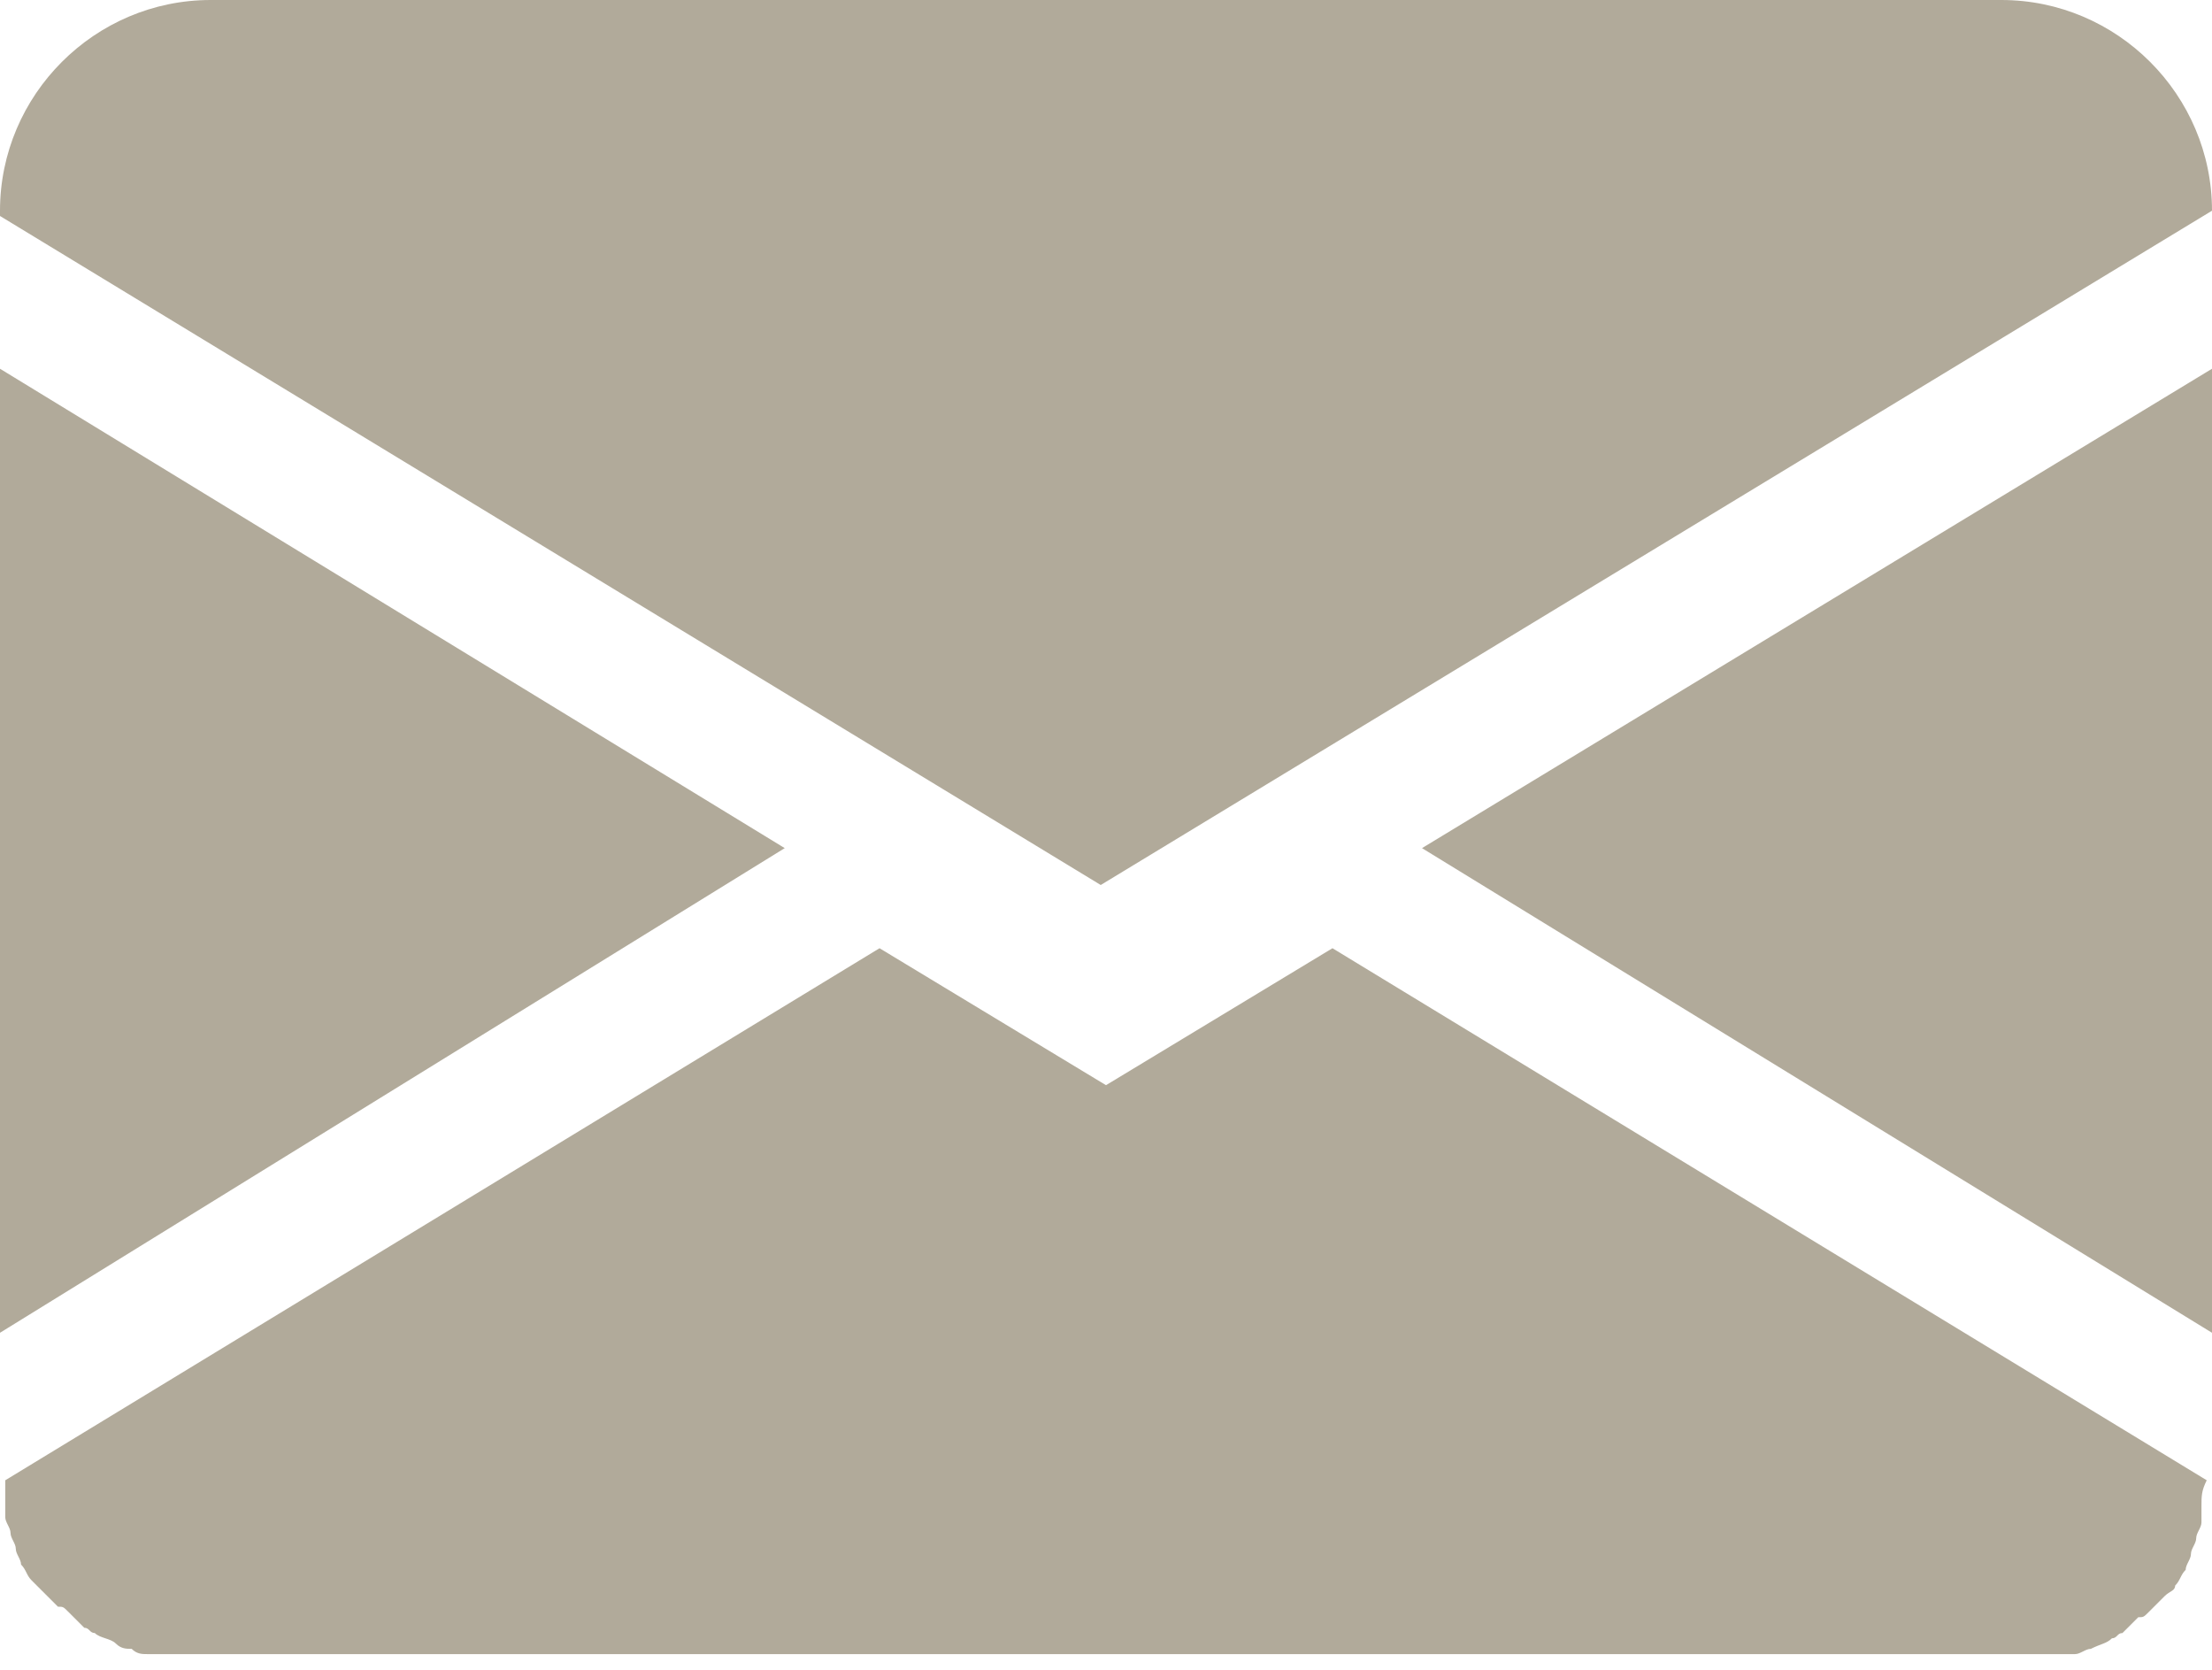 <?xml version="1.0" encoding="utf-8"?>
<!-- Generator: Adobe Illustrator 21.0.2, SVG Export Plug-In . SVG Version: 6.00 Build 0)  -->
<svg version="1.1" id="Isolation_Mode" xmlns="http://www.w3.org/2000/svg" xmlns:xlink="http://www.w3.org/1999/xlink" x="0px"
	 y="0px" viewBox="30 35.2 42 31.7" style="enable-background:new 30 35.2 42 31.7;" xml:space="preserve">
<style type="text/css">
	.st0{display:none;}
	.st1{display:inline;fill:#B4AC9B;}
	.st2{fill:#B1AA9A;}
</style>
<g id="facebook" class="st0">
	<path id="path6617" class="st1" d="M53.4,66.8h-6.5V51h-3.3v-5.5h3.3v-3.3c0-4.5,1.8-7.1,7.1-7.1h4.4v5.5h-2.7
		c-2,0-2.2,0.8-2.2,2.2l0,2.7h4.9L57.8,51h-4.4L53.4,66.8L53.4,66.8z"/>
</g>
<g id="mail">
	<path class="st2" d="M68,35.2H34c-2.2,0-4,1.8-4,4l0,0.1L50.9,52L72,39.2v0C72,37,70.2,35.2,68,35.2z"/>
	<polygon class="st2" points="30,42.2 44.9,51.3 30,60.5 	"/>
	<path class="st2" d="M71.8,63.8c0,0.1,0,0.2,0,0.3c0,0.1-0.1,0.2-0.1,0.3c0,0.1-0.1,0.2-0.1,0.3c0,0.1-0.1,0.2-0.1,0.3
		c-0.1,0.1-0.1,0.2-0.2,0.3c0,0.1-0.1,0.1-0.2,0.2c-0.1,0.1-0.2,0.2-0.3,0.3c-0.1,0.1-0.1,0.1-0.2,0.1c-0.1,0.1-0.2,0.2-0.3,0.3
		c-0.1,0-0.1,0.1-0.2,0.1c-0.1,0.1-0.2,0.1-0.4,0.2c-0.1,0-0.2,0.1-0.3,0.1c-0.1,0-0.2,0-0.3,0c-0.2,0-0.5,0-0.7,0H33.5
		c-0.2,0-0.5,0-0.7,0c-0.1,0-0.2,0-0.3-0.1c-0.1,0-0.2,0-0.3-0.1c-0.1-0.1-0.3-0.1-0.4-0.2c-0.1,0-0.1-0.1-0.2-0.1
		c-0.1-0.1-0.2-0.2-0.3-0.3c-0.1-0.1-0.1-0.1-0.2-0.1c-0.1-0.1-0.2-0.2-0.3-0.3c-0.1-0.1-0.1-0.1-0.2-0.2c-0.1-0.1-0.1-0.2-0.2-0.3
		c0-0.1-0.1-0.2-0.1-0.3c0-0.1-0.1-0.2-0.1-0.3c0-0.1-0.1-0.2-0.1-0.3c0-0.1,0-0.2,0-0.3c0-0.1,0-0.2,0-0.4l16.6-10.1l4.3,2.6
		l4.3-2.6l16.6,10.1C71.8,63.5,71.8,63.6,71.8,63.8z"/>
	<polygon class="st2" points="72,60.5 57,51.3 72,42.2 	"/>
</g>
<g id="pin" class="st0">
	<path class="st1" d="M51,35.5c-6.2,0-11.3,5.3-11.3,11.7c0,6.4,4.9,12.8,9.4,18.2c0.1,0.1,0.8,1,1.9,1H51c1.1,0,1.9-1,1.9-1
		c4.5-5.4,9.4-11.8,9.4-18.2C62.3,40.8,57.2,35.5,51,35.5z M51,52.8c-3.4,0-6.2-2.8-6.2-6.2c0-3.4,2.8-6.2,6.2-6.2
		c3.4,0,6.2,2.8,6.2,6.2C57.1,50.1,54.4,52.8,51,52.8z"/>
</g>
<g id="twitter" class="st0">
	<path id="path6699" class="st1" d="M30,57.5c2.7,2.5,9.8,4.9,15.5-0.7c-1,0.2-1.9,0-2.5-0.7c-0.6-0.6-0.7-1.2-0.3-1.8
		c0.3-0.5,0.8-0.8,1.4-1.1c-1,0.2-1.9,0.1-2.6-0.3c-1-0.5-2-1.1-2.3-2.2c0.6-0.7,1.3-1.3,2.9-1c-1.4-0.5-2.7-1.1-3.6-2
		c-0.9-0.9-1-1.5-1.1-2.2c0.8-0.3,1.6-0.4,2.5-0.4c-2-1-2.9-2.4-3.3-4c-0.1-0.5-0.2-0.9-0.1-1.4c8.1,3.1,11.9,5.3,14,7.3
		c0.9-2.5,3.1-8.2,6.4-10.1c0,0.3-0.1,0.6-0.4,1c1-0.5,1.7-1.4,3.1-1.4c-0.2,0.6-0.6,1.1-1.5,1.5c0.9-0.3,1.8-0.6,2.7-0.8
		c0.9-0.2,0.8,0.5,0.4,0.9c-1,0.7-2,0.8-3,1.1c3.1,0.1,5.7,1.6,7.7,4.8c0.7,1.1,1.1,2.1,1.2,3.3c1.3,0.4,2.7,0.5,4,0.2
		c0.4-0.1,0.7-0.1,1-0.3c-0.5,0.8-1.1,1.4-2,1.7c-0.8,0.3-1.6,0.5-2.5,0.6c1.4,0.5,3,0.6,4.7,0.5c-2,1.9-3.5,1.9-5.1,1.9
		c-0.7,2.8-2.1,5.7-5,8.3c-3.8,3.4-7.9,5-12.2,5.4c-4,0.3-7.8,0.3-12-1.7C34.6,62.3,32,60.3,30,57.5L30,57.5z"/>
</g>
<g id="instagram" class="st0">
	<path id="rect4122" class="st1" d="M40.4,35.3c-2.8,0-5.1,2.3-5.1,5.1v21.3c0,2.8,2.3,5.1,5.1,5.1h21.3c2.8,0,5.1-2.3,5.1-5.1V40.4
		c0-2.8-2.3-5.1-5.1-5.1H40.4z M57.2,38.8H62c0.6,0,1.1,0.5,1.1,1.1v4.8c0,0.6-0.5,1.1-1.1,1.1h-4.8c-0.6,0-1.1-0.5-1.1-1.1V40
		C56.1,39.4,56.6,38.8,57.2,38.8z M51,45c3.5,0,6.4,2.8,6.4,6.4c0,3.5-2.8,6.4-6.4,6.4c-3.5,0-6.4-2.8-6.4-6.4
		C44.6,47.9,47.5,45,51,45z M37.9,48.9h4.4c-0.2,0.8-0.4,1.6-0.4,2.5c0,5,4.1,9.1,9.1,9.1c5,0,9.1-4.1,9.1-9.1
		c0-0.9-0.1-1.7-0.4-2.5h4.4v12.3c0,1.9-1.5,3.4-3.4,3.4H41.3c-1.9,0-3.4-1.5-3.4-3.4V48.9z"/>
</g>
</svg>
